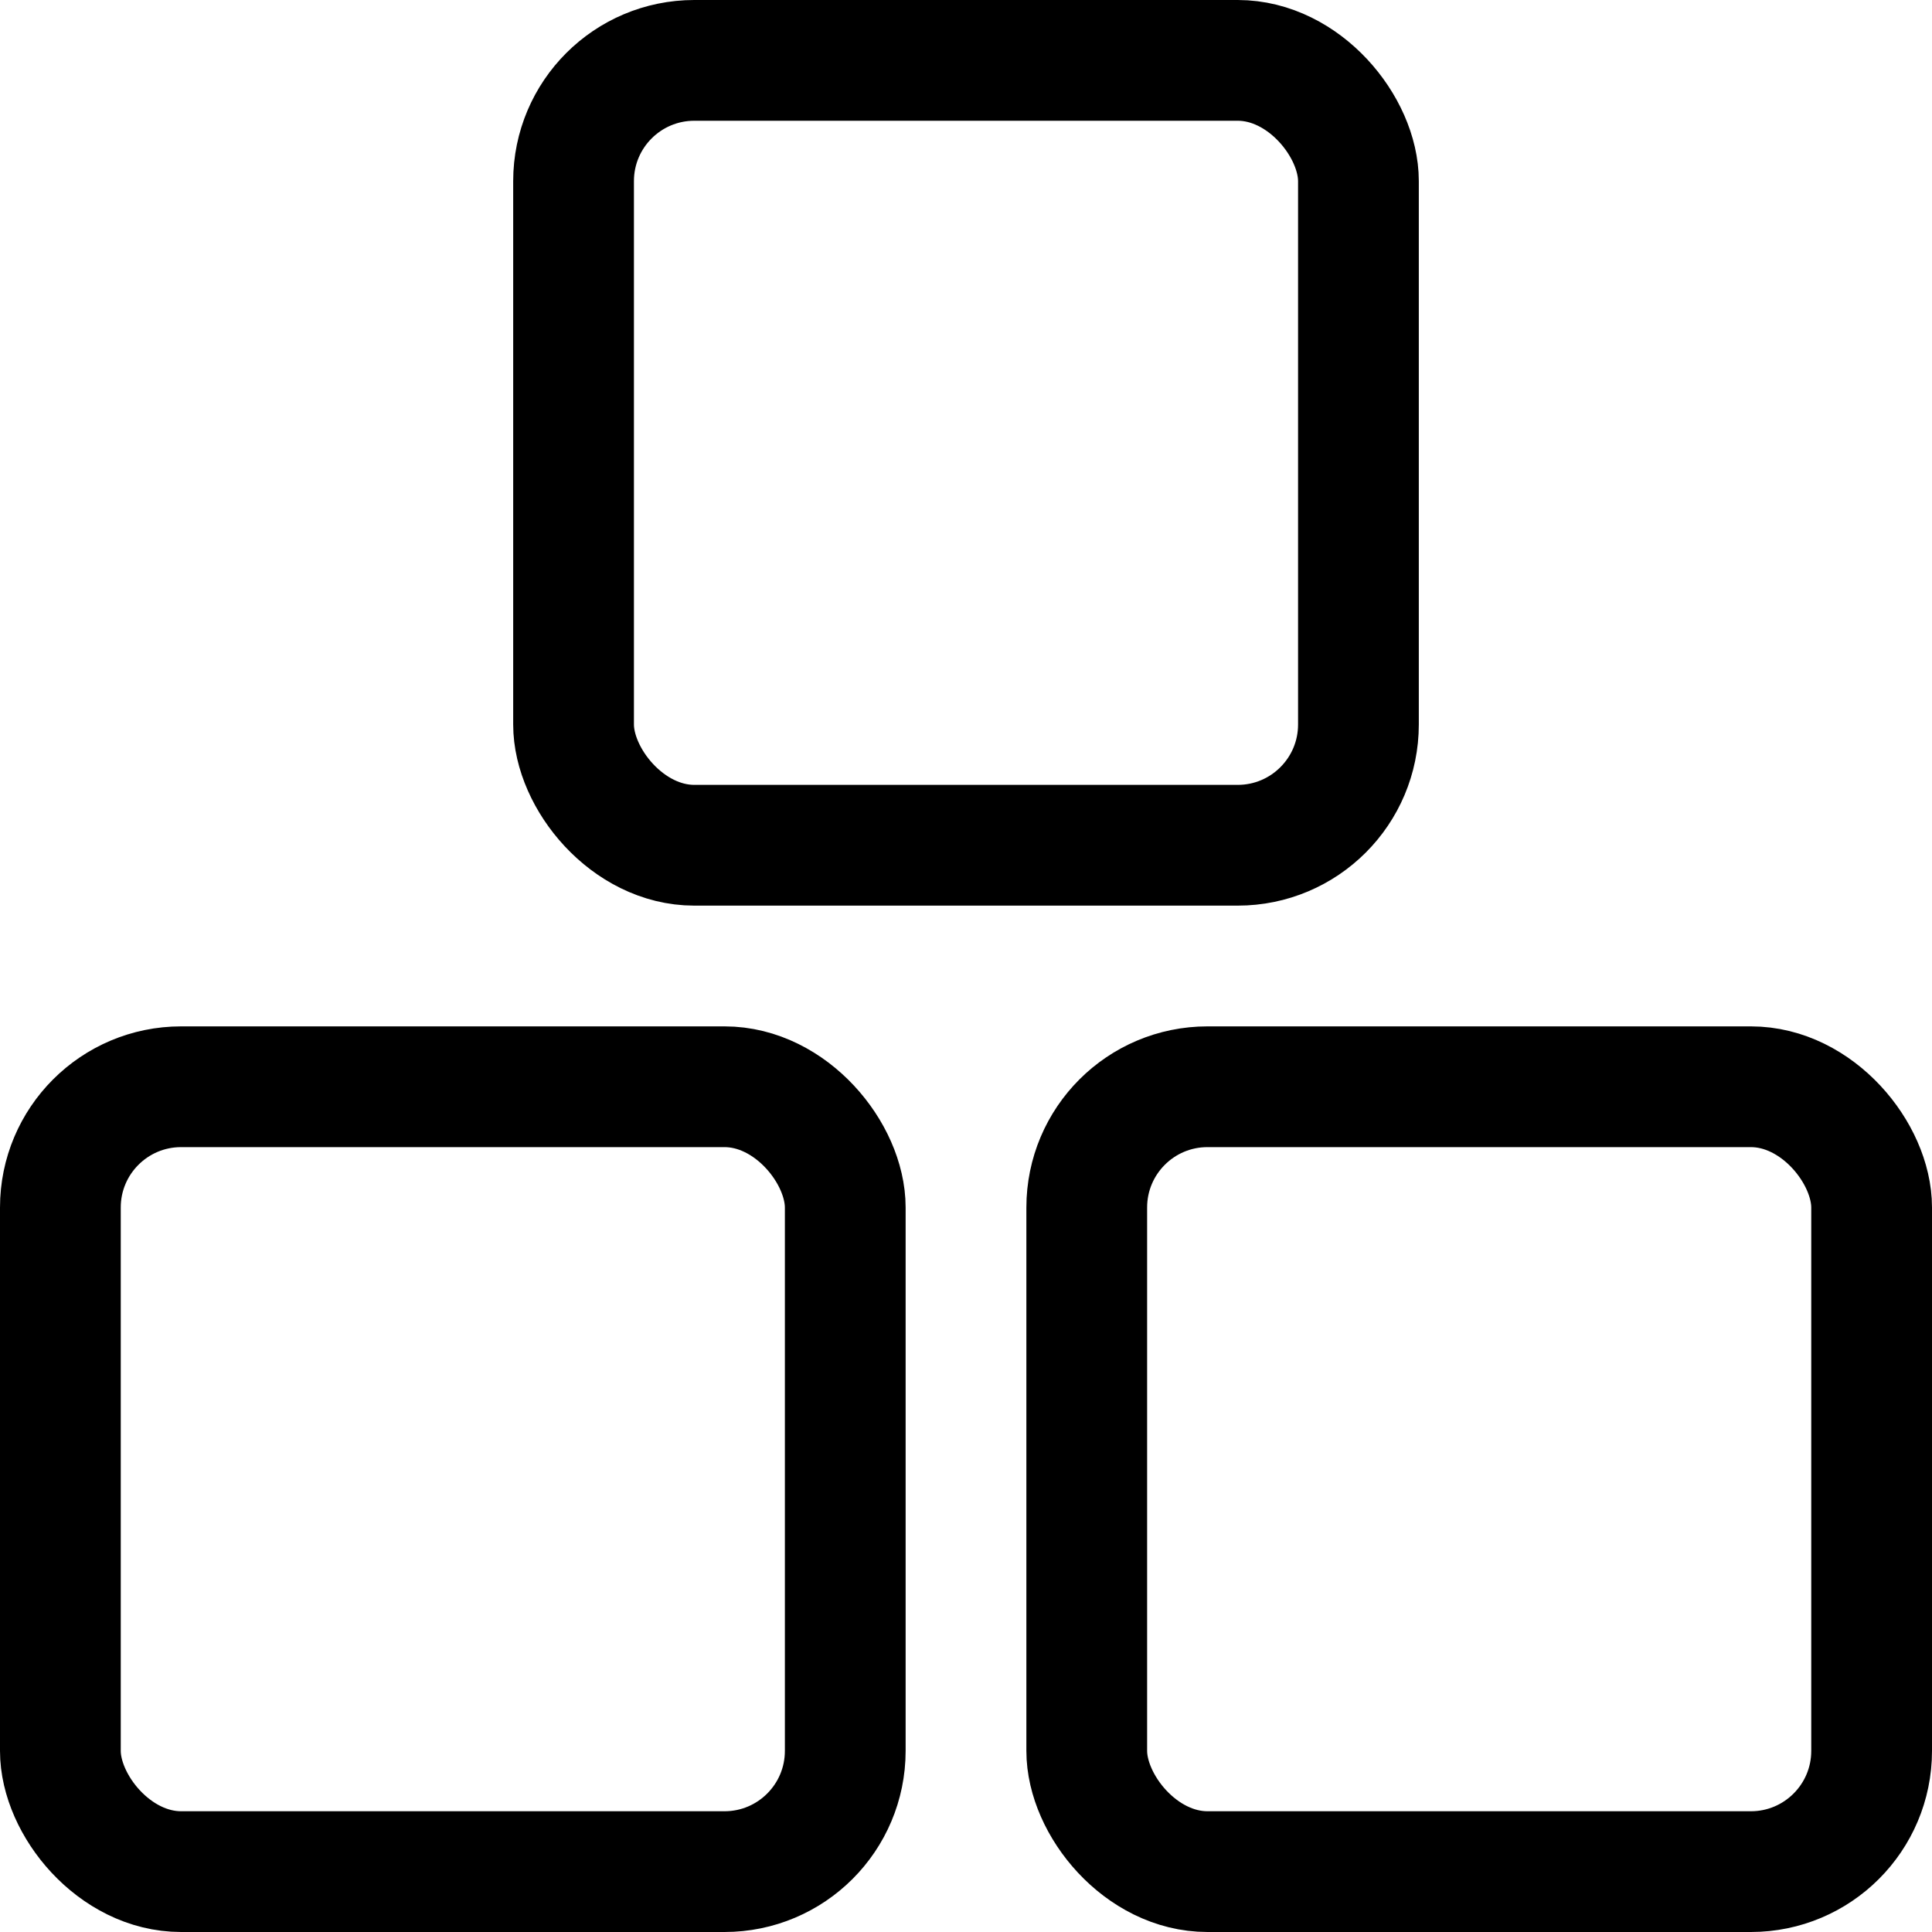 <svg width="24" height="24" viewBox="0 0 24 24" xmlns="http://www.w3.org/2000/svg">
    <g transform="translate(.75 .75)" stroke="#000" stroke-width="1.5" fill="none" fill-rule="evenodd" stroke-linecap="round" stroke-linejoin="round">
        <rect y="12.75" width="9.75" height="9.75" rx="1.5"/>
        <rect x="12.75" y="12.75" width="9.75" height="9.75" rx="1.5"/>
        <rect x="6.375" width="9.75" height="9.75" rx="1.5"/>
    </g>
</svg>
